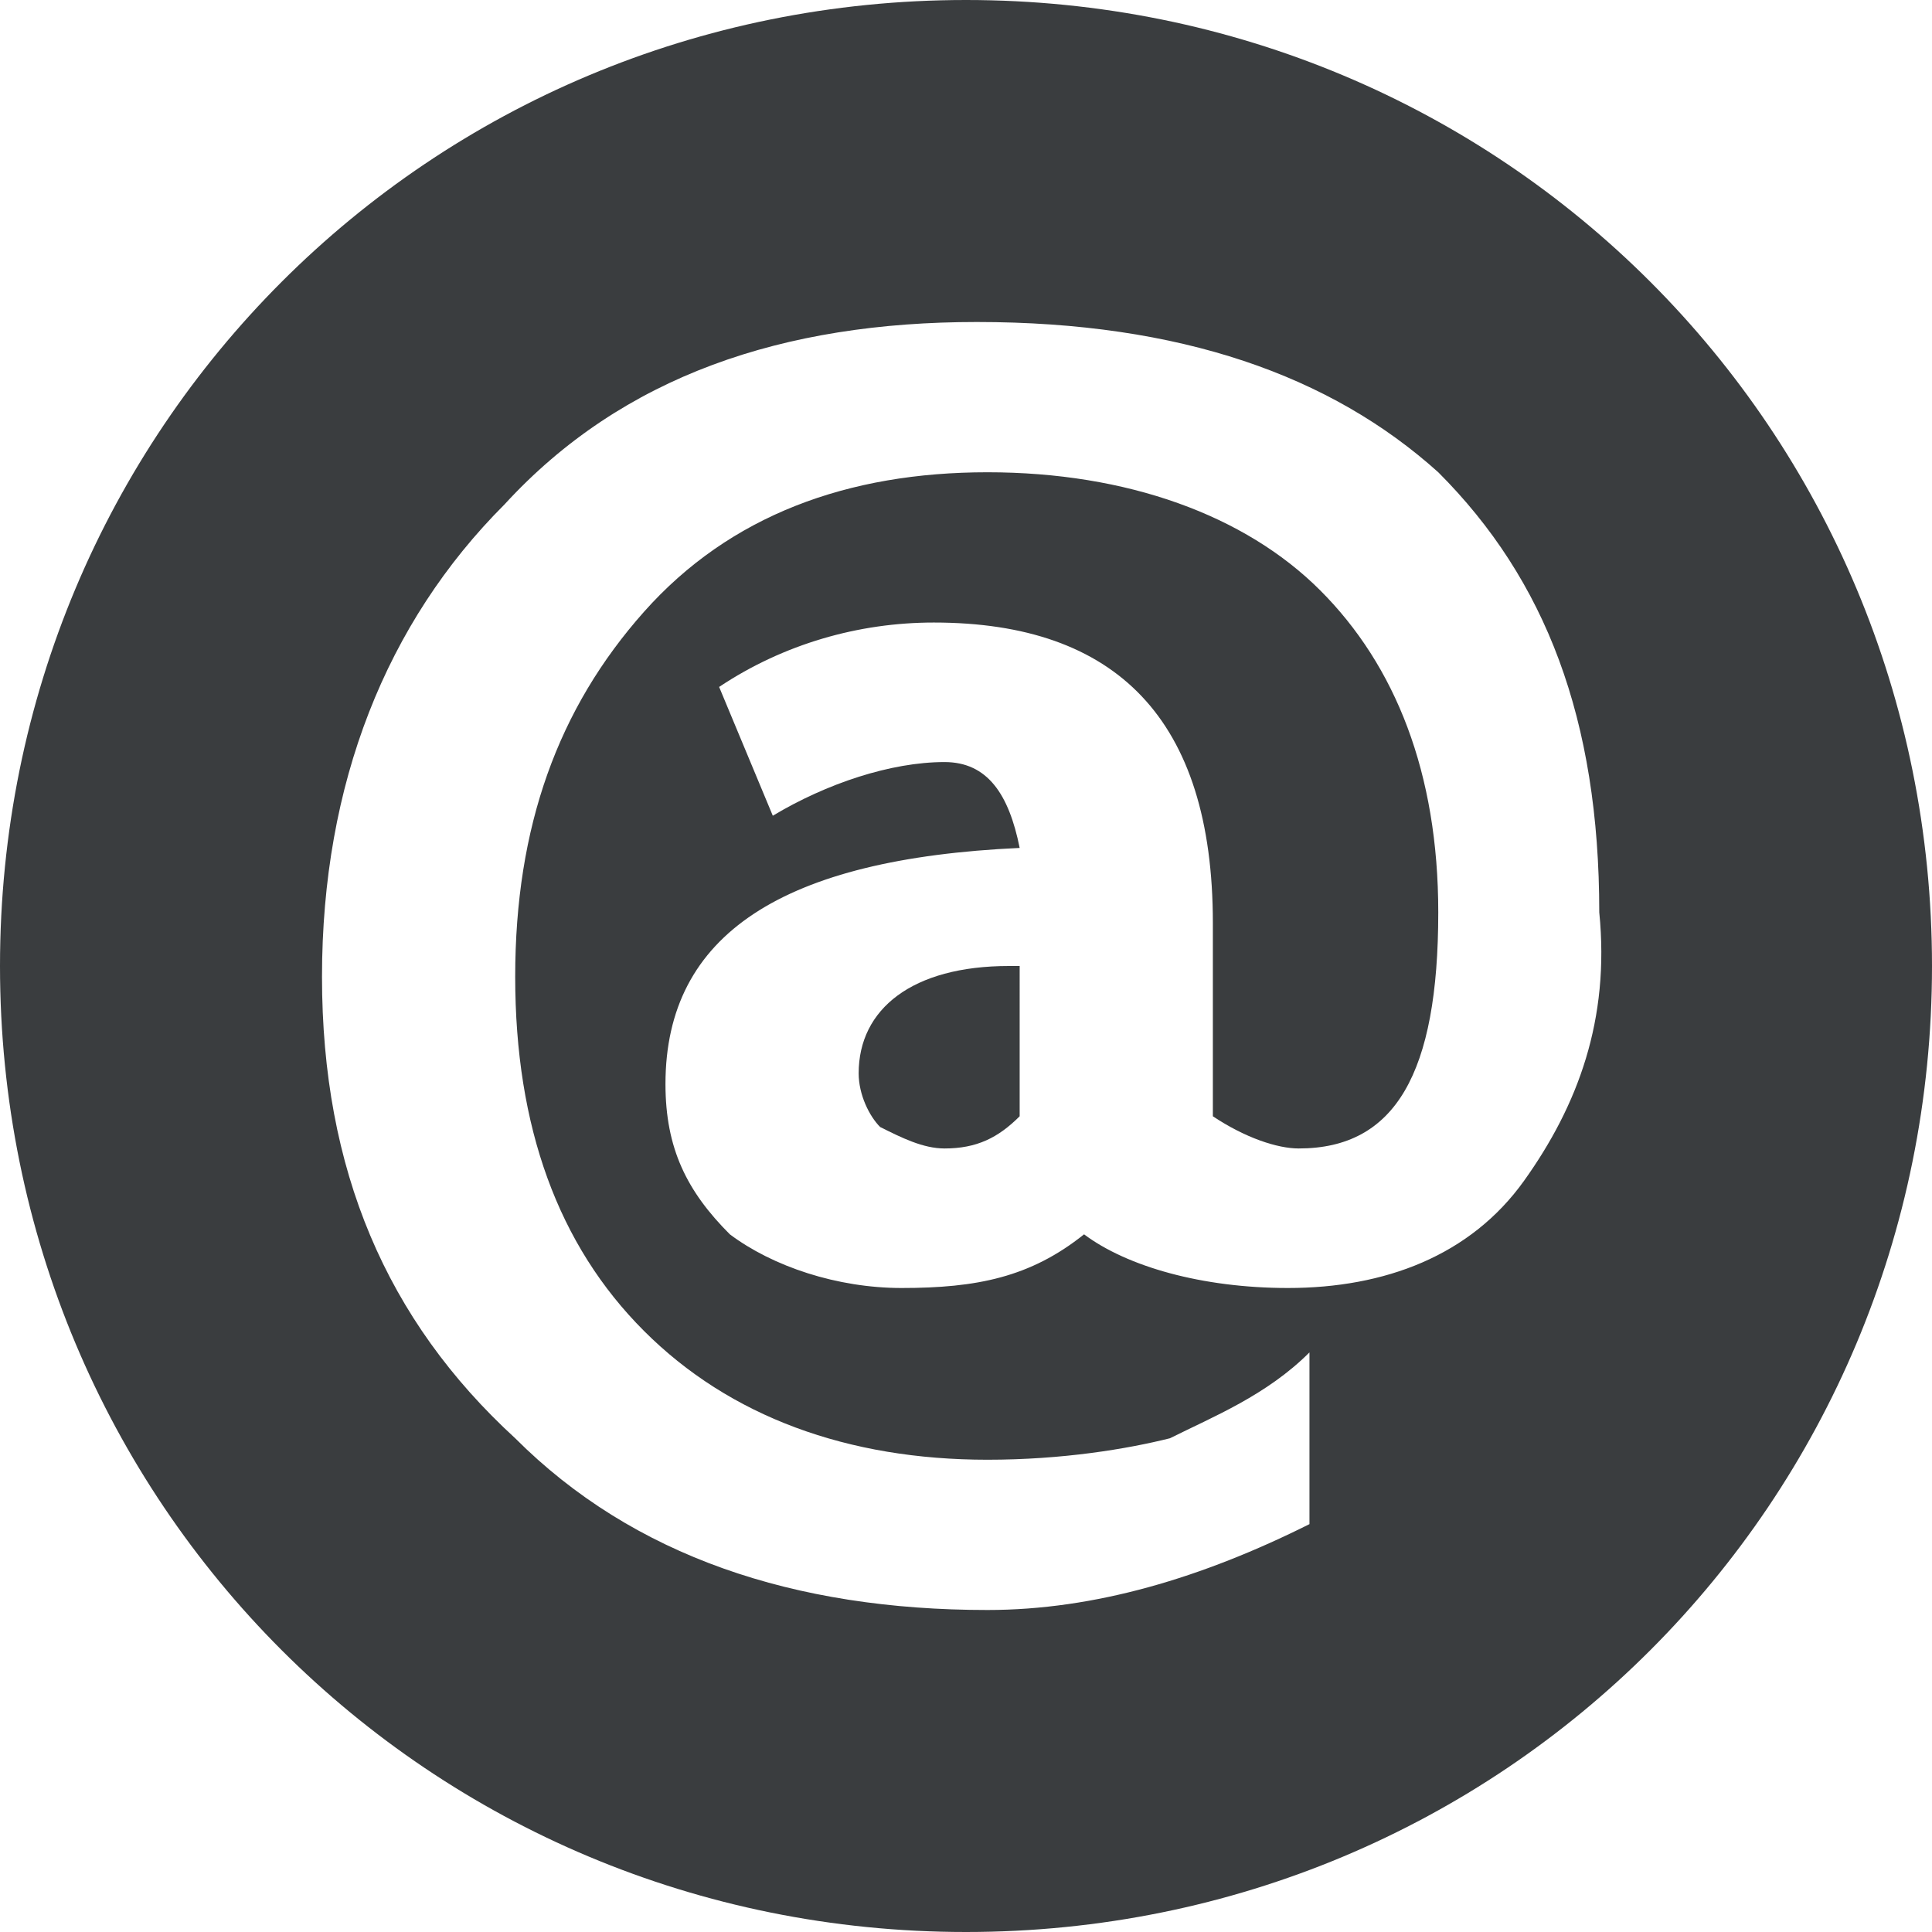 <?xml version="1.0" encoding="utf-8"?>
<!-- Generator: Adobe Illustrator 21.0.0, SVG Export Plug-In . SVG Version: 6.00 Build 0)  -->
<svg version="1.1" id="Layer_1" xmlns="http://www.w3.org/2000/svg" xmlns:xlink="http://www.w3.org/1999/xlink" x="0px" y="0px"
	 viewBox="0 0 18 18" style="enable-background:new 0 0 18 18;" xml:space="preserve">
<style type="text/css">
	.st0{fill:#3a3d3f;}
</style>
<g>
	<g>
		<path class="st0" d="M8,10c0,0.2,0.1,0.4,0.2,0.5c0.2,0.1,0.4,0.2,0.6,0.2c0.3,0,0.5-0.1,0.7-0.3V9H9.4C8.5,9,8,9.4,8,10z"/>
		<path class="st0" d="M9,0C4,0,0,4,0,9s4,9,9,9s9-4,9-9S14,0,9,0z M14.2,11c-0.5,0.7-1.3,1-2.2,1c-0.8,0-1.5-0.2-1.9-0.5
			c-0.5,0.4-1,0.5-1.7,0.5c-0.6,0-1.2-0.2-1.6-0.5c-0.4-0.4-0.6-0.8-0.6-1.4c0-1.4,1.1-2.1,3.3-2.2C9.4,7.4,9.2,7.1,8.8,7.1
			c-0.5,0-1.1,0.2-1.6,0.5L6.7,6.4C7.3,6,8,5.8,8.7,5.8c1.7,0,2.6,0.9,2.6,2.8v1.8c0.3,0.2,0.6,0.3,0.8,0.3c0.9,0,1.3-0.7,1.3-2.2
			c0-1.3-0.4-2.3-1.1-3c-0.7-0.7-1.8-1.1-3.1-1.1S6.8,4.8,6,5.7s-1.2,2-1.2,3.4s0.4,2.5,1.2,3.3s1.9,1.2,3.2,1.2
			c0.7,0,1.3-0.1,1.7-0.2c0.4-0.2,0.9-0.4,1.3-0.8c0,0,0,0.1,0,0.2c0,0.1,0,0.4,0,0.6v0.8c-1,0.5-2,0.8-3,0.8
			c-1.8,0-3.3-0.5-4.4-1.6C3.6,12.3,3,10.9,3,9.1s0.6-3.3,1.7-4.4C5.8,3.5,7.3,3,9.1,3c1.9,0,3.3,0.5,4.3,1.4c1,1,1.5,2.3,1.5,4.1
			C15,9.5,14.7,10.3,14.2,11z"/>
	</g>
</g>
</svg>
